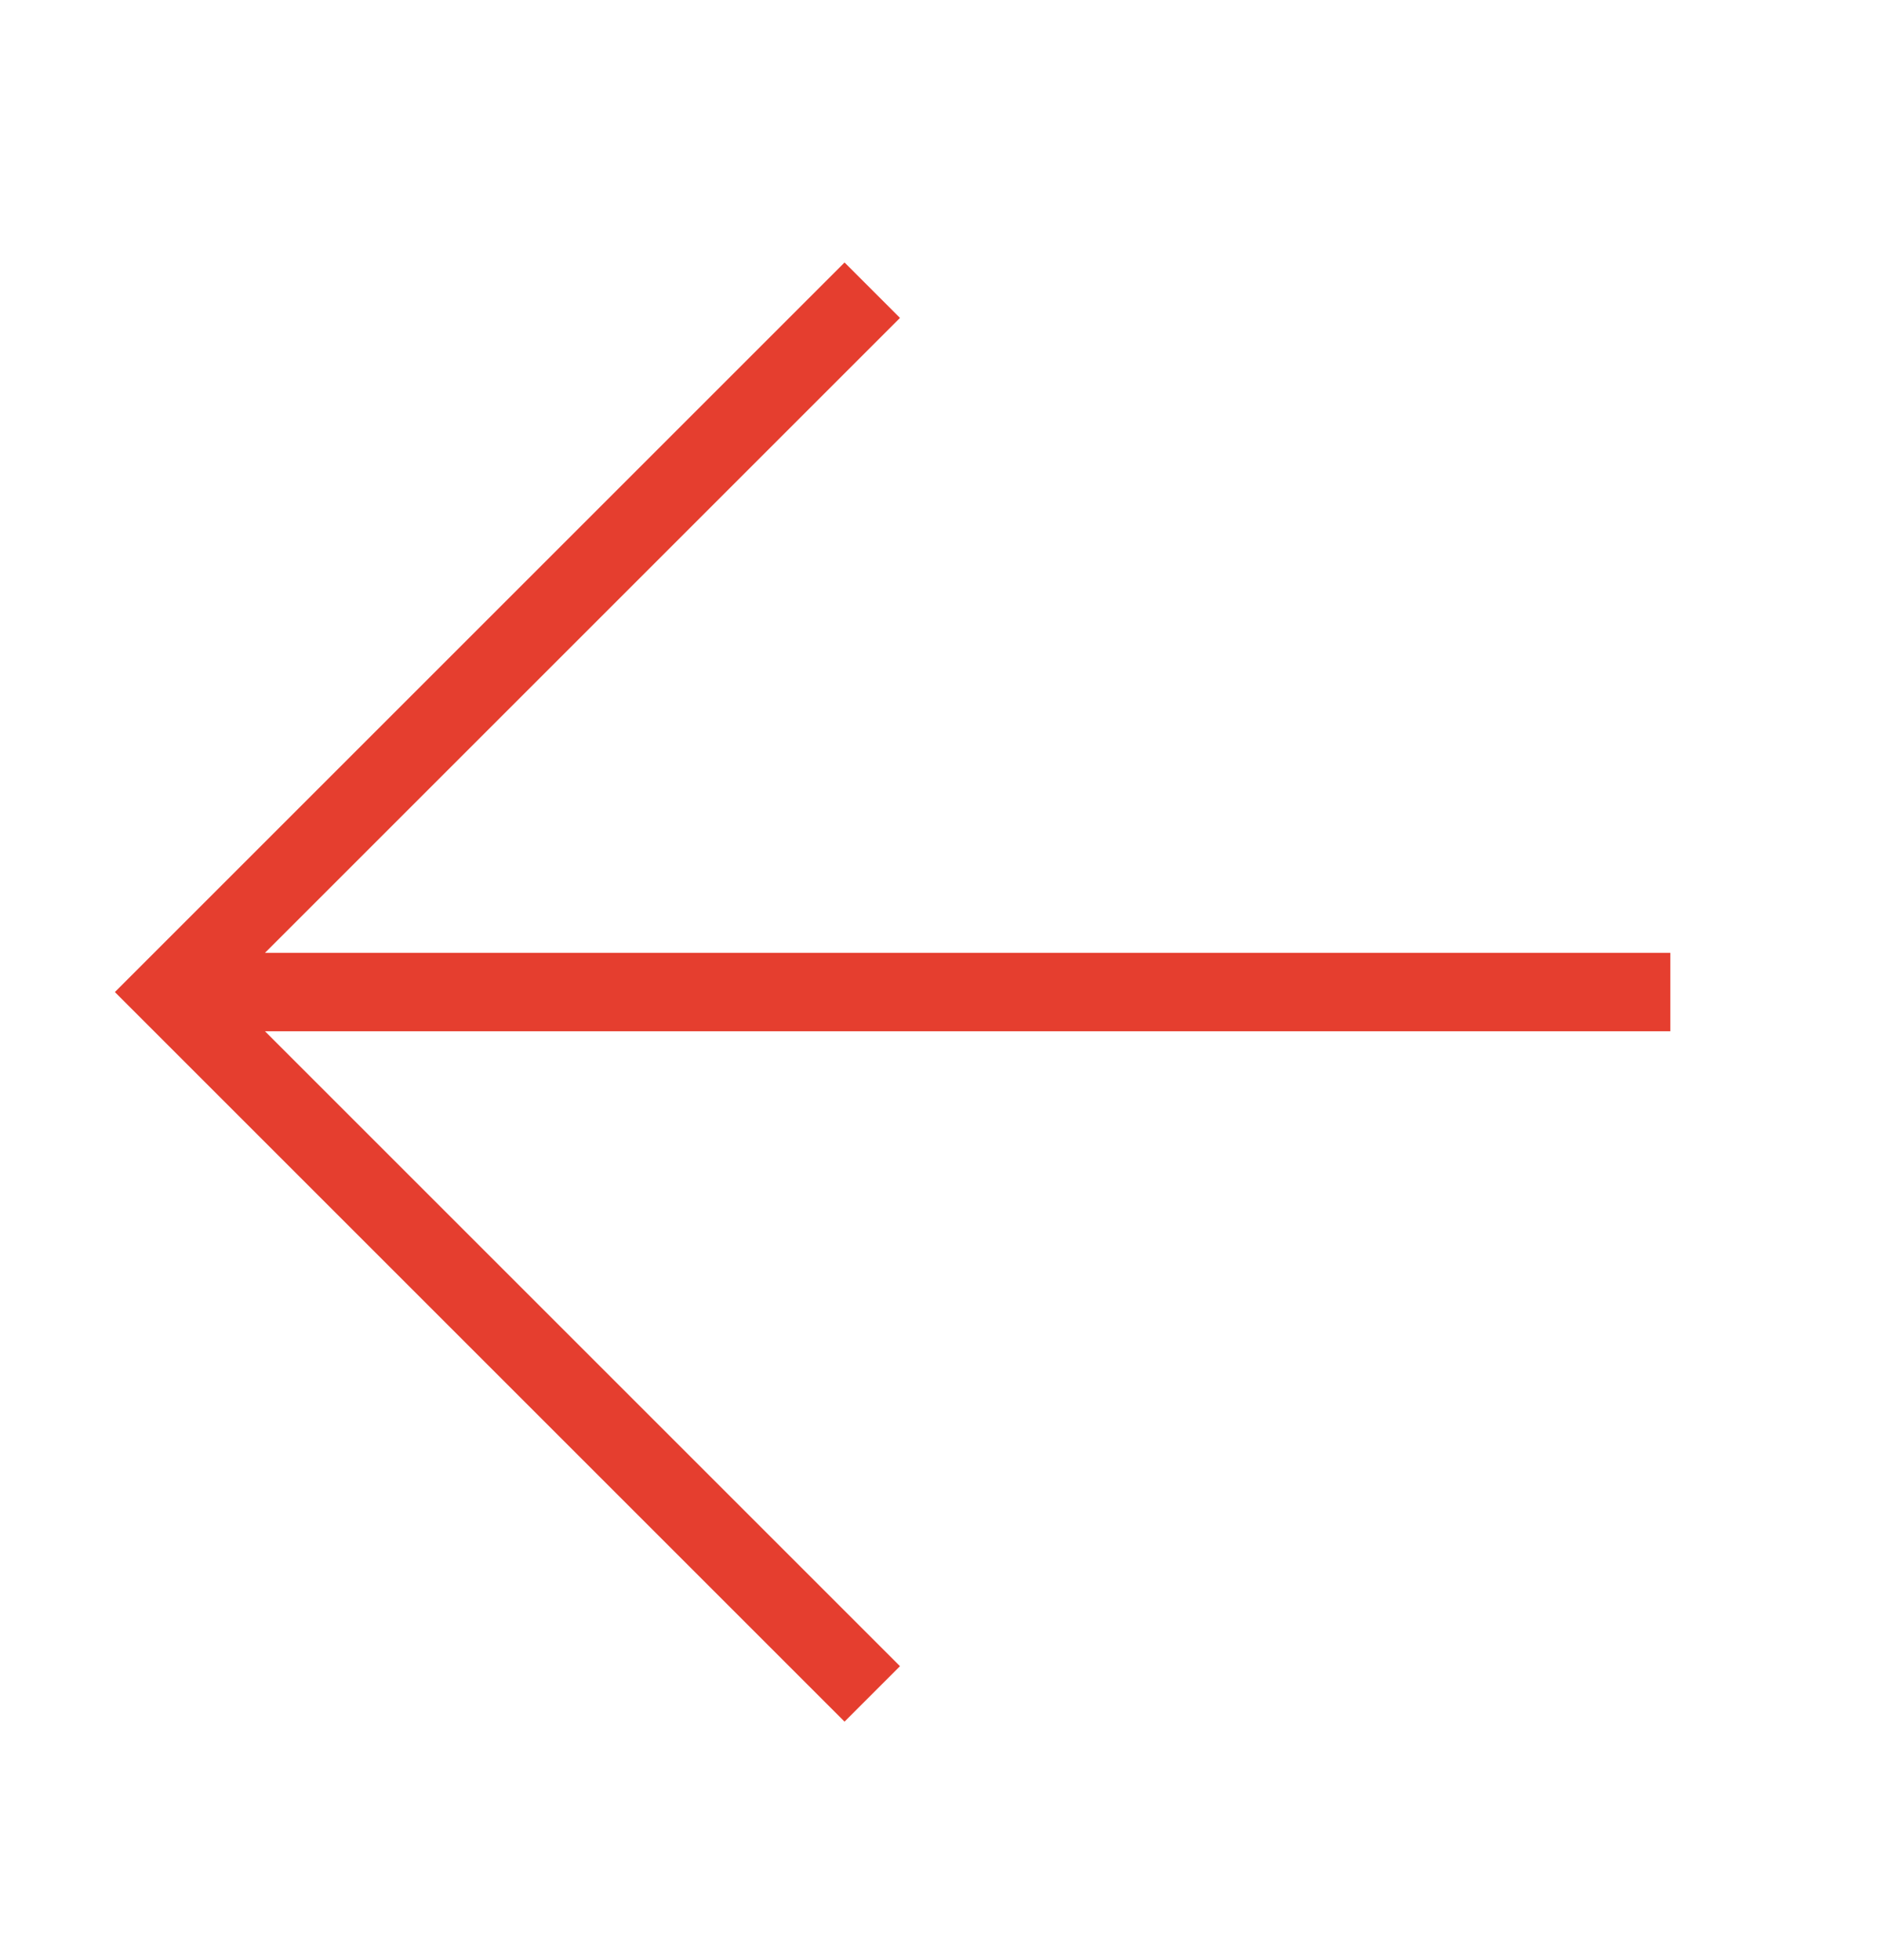 <svg width="24" height="25" viewBox="0 0 24 25" fill="none" xmlns="http://www.w3.org/2000/svg">
<g clip-path="url(#clip0_2290_761)">
<path d="M10.77 4.055L2.172 12.653L10.77 21.251M3.366 12.653H20.801" stroke="#E53E2F" stroke-miterlimit="10" stroke-linecap="square"/>
</g>
<defs>
<clipPath id="clip0_2290_761">
<rect width="16.573" height="16.573" fill="white" transform="matrix(-0.707 0.707 0.707 0.707 12 0.938)"/>
</clipPath>
</defs>
</svg>
